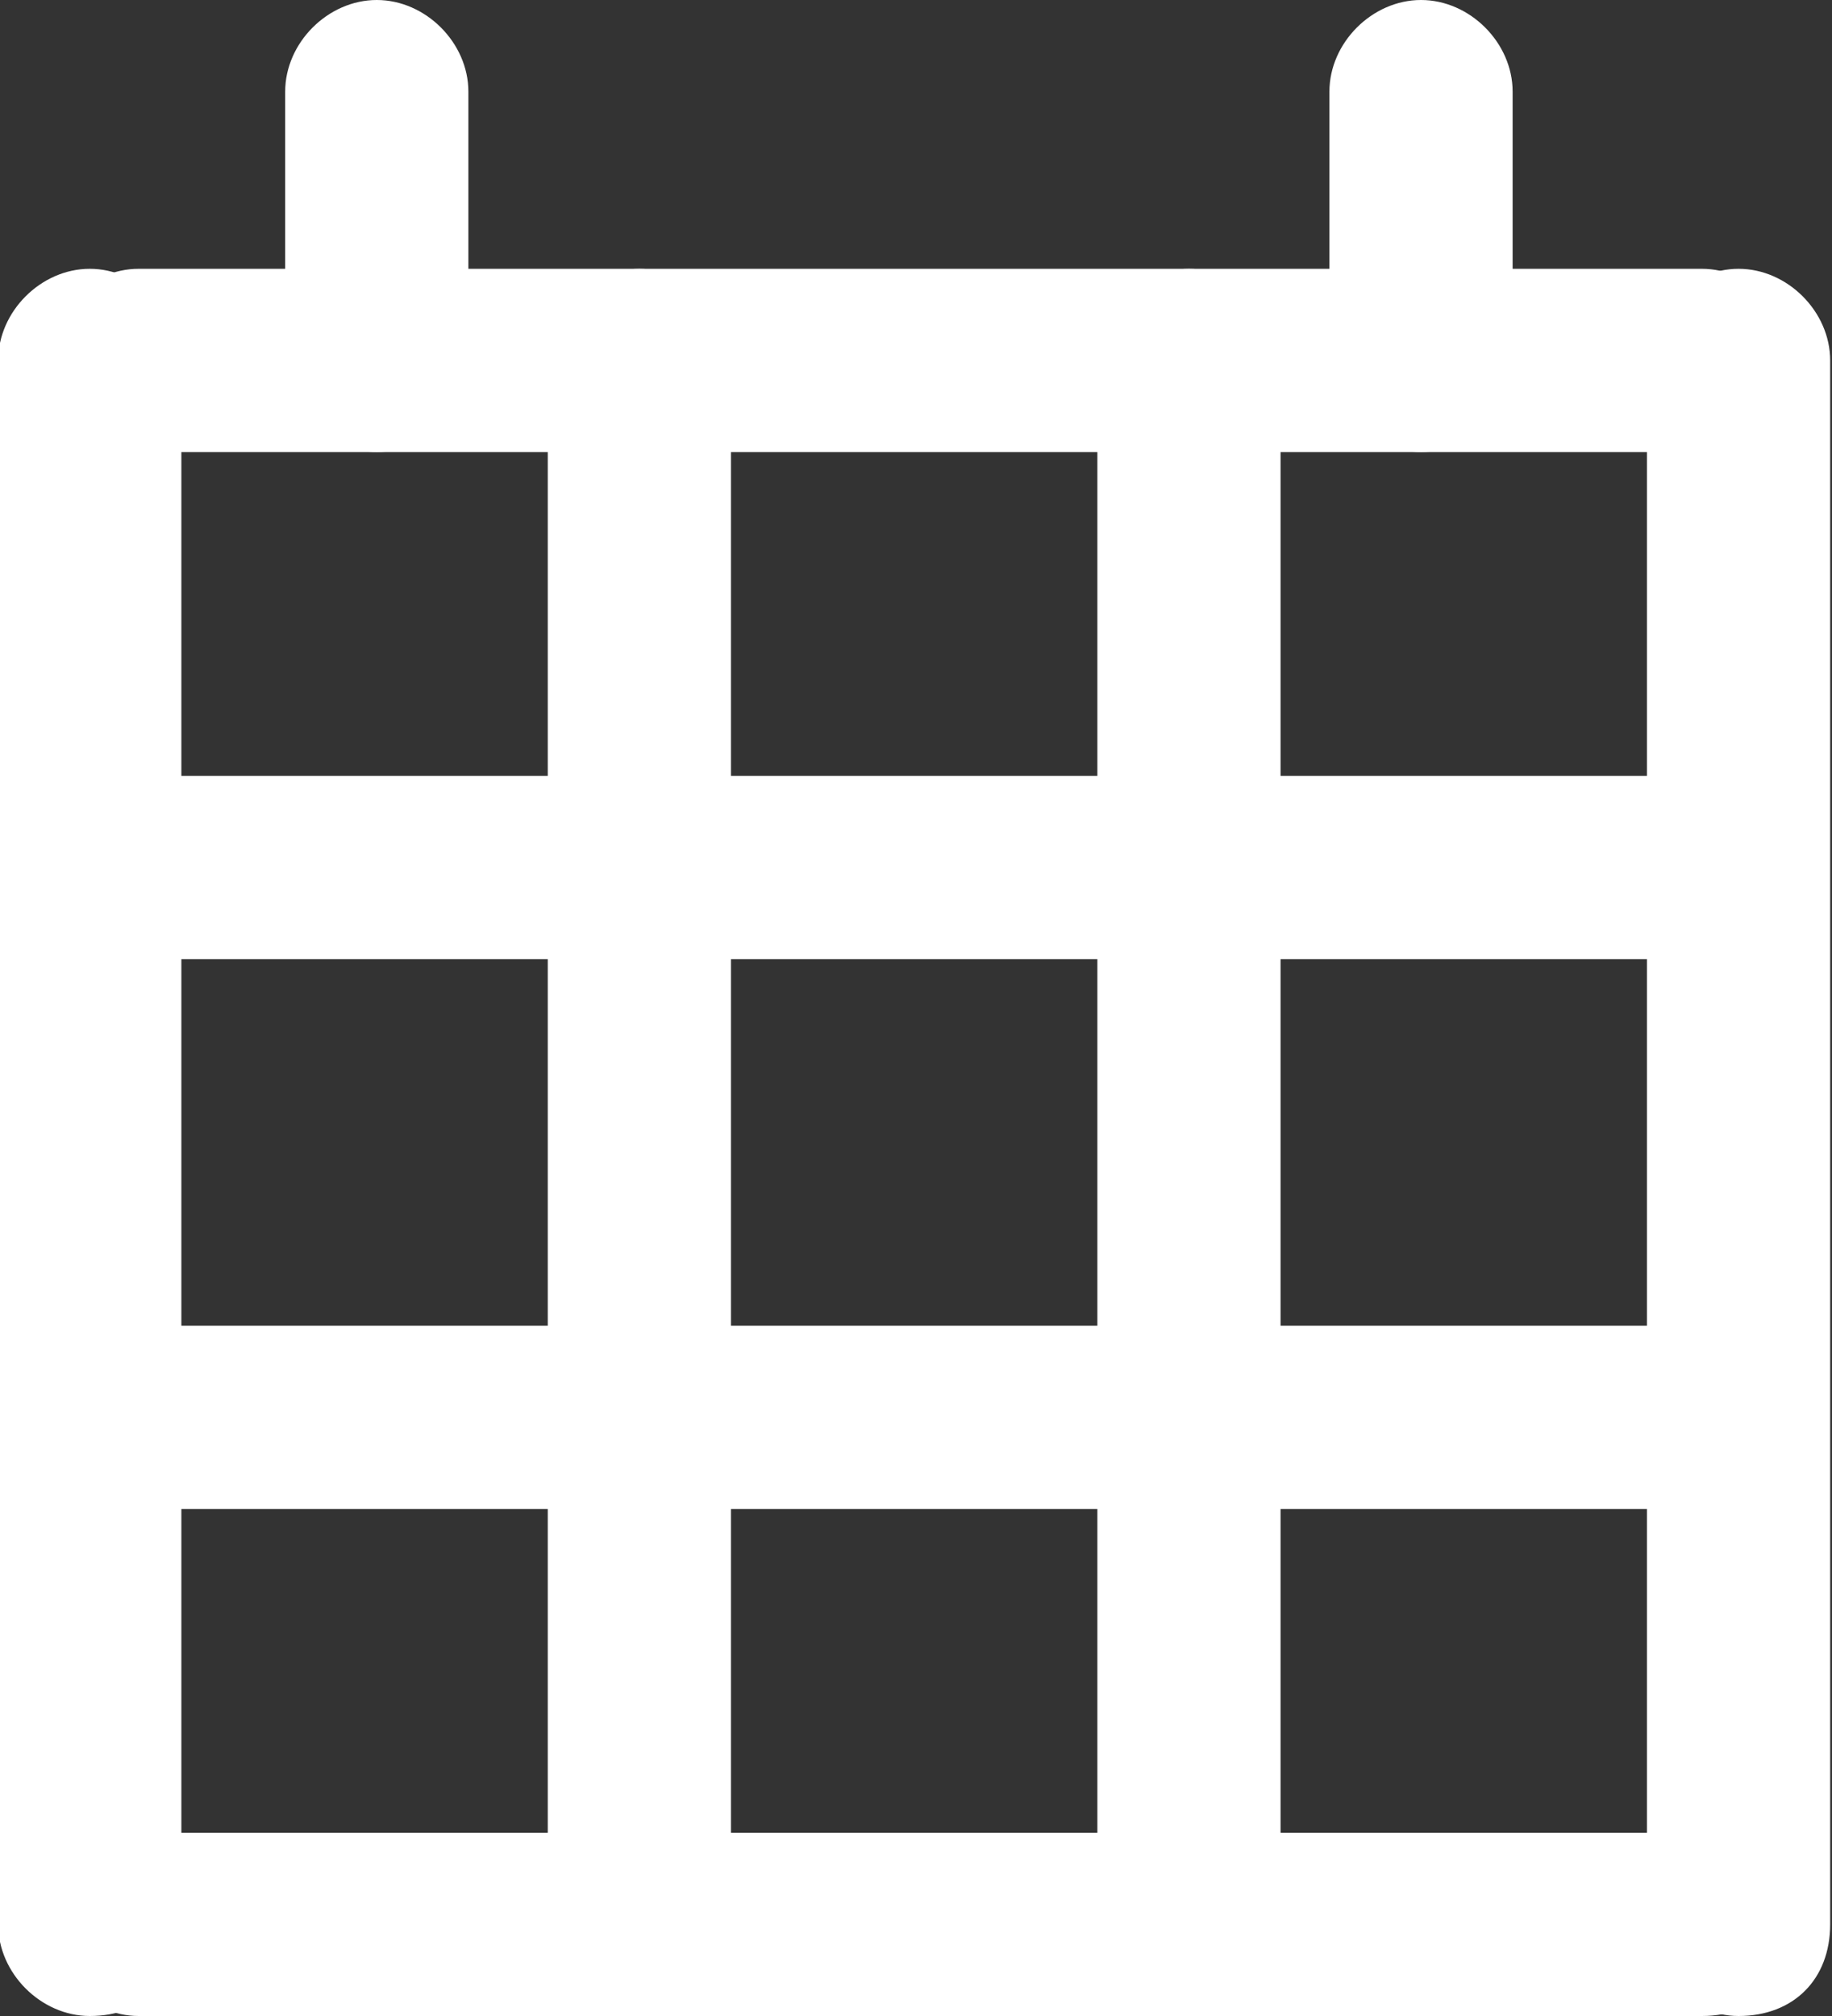 <?xml version="1.0" encoding="utf-8"?>
<!-- Generator: Adobe Illustrator 24.0.3, SVG Export Plug-In . SVG Version: 6.00 Build 0)  -->
<svg version="1.1" id="Ebene_1" xmlns="http://www.w3.org/2000/svg" xmlns:xlink="http://www.w3.org/1999/xlink" x="0px" y="0px"
	 viewBox="0 0 30 33" style="enable-background:new 0 0 30 33;" xml:space="preserve">
<rect x="0" y="0" width="30" height="33" fill="#333333" stroke="none"/>
<style type="text/css">
	.st0{fill:#FFFFFF;}
</style>
<g id="Gruppe_1705_1_" transform="translate(10074.77 18127.4)">
	<g id="Linie_36_2_">
		<g>
			<path class="st0" d="M-10068.6-18120c-0.8,0-1.5-0.7-1.5-1.5v-4.4c0-0.8,0.7-1.5,1.5-1.5s1.5,0.7,1.5,1.5v4.4
				C-10067.1-18120.7-10067.8-18120-10068.6-18120z"/>
		</g>
	</g>
	<g id="Linie_30_2_">
		<g>
			<path class="st0" d="M-10073.3-18094.4c-0.8,0-1.5-0.7-1.5-1.5v-25.6c0-0.8,0.7-1.5,1.5-1.5s1.5,0.7,1.5,1.5v25.6
				C-10071.8-18095-10072.4-18094.4-10073.3-18094.4z"/>
		</g>
	</g>
	<g id="Linie_92_1_">
		<g>
			<path class="st0" d="M-10064.3-18094.4c-0.8,0-1.5-0.7-1.5-1.5v-25.6c0-0.8,0.7-1.5,1.5-1.5s1.5,0.7,1.5,1.5v25.6
				C-10062.8-18095-10063.4-18094.4-10064.3-18094.4z"/>
		</g>
	</g>
	<g id="Linie_95_1_">
		<g>
			<path class="st0" d="M-10046.9-18111.7h-25.6c-0.8,0-1.5-0.7-1.5-1.5s0.7-1.5,1.5-1.5h25.6c0.8,0,1.5,0.7,1.5,1.5
				C-10045.4-18112.3-10046.1-18111.7-10046.9-18111.7z"/>
		</g>
	</g>
	<g id="Linie_93_1_">
		<g>
			<path class="st0" d="M-10055.3-18094.4c-0.8,0-1.5-0.7-1.5-1.5v-25.6c0-0.8,0.7-1.5,1.5-1.5s1.5,0.7,1.5,1.5v25.6
				C-10053.8-18095-10054.4-18094.4-10055.3-18094.4z"/>
		</g>
	</g>
	<g id="Linie_94_1_">
		<g>
			<path class="st0" d="M-10046.9-18102.7h-25.6c-0.8,0-1.5-0.7-1.5-1.5s0.7-1.5,1.5-1.5h25.6c0.8,0,1.5,0.7,1.5,1.5
				C-10045.4-18103.3-10046.1-18102.7-10046.9-18102.7z"/>
		</g>
	</g>
	<g id="Linie_32_2_">
		<g>
			<path class="st0" d="M-10046.9-18120h-25.6c-0.8,0-1.5-0.7-1.5-1.5s0.7-1.5,1.5-1.5h25.6c0.8,0,1.5,0.7,1.5,1.5
				S-10046-18120-10046.9-18120z"/>
		</g>
	</g>
	<g id="Linie_31_2_">
		<g>
			<path class="st0" d="M-10046.3-18094.4c-0.8,0-1.5-0.7-1.5-1.5v-25.6c0-0.8,0.7-1.5,1.5-1.5s1.5,0.7,1.5,1.5v25.6
				C-10044.8-18095-10045.4-18094.4-10046.3-18094.4z"/>
		</g>
	</g>
	<g id="Linie_35_2_">
		<g>
			<path class="st0" d="M-10046.9-18094.4h-25.6c-0.8,0-1.5-0.7-1.5-1.5s0.7-1.5,1.5-1.5h25.6c0.8,0,1.5,0.7,1.5,1.5
				C-10045.4-18095-10046-18094.4-10046.9-18094.4z"/>
		</g>
	</g>
	<g id="Linie_37_2_">
		<g>
			<path class="st0" d="M-10051.5-18120c-0.8,0-1.5-0.7-1.5-1.5v-4.4c0-0.8,0.7-1.5,1.5-1.5s1.5,0.7,1.5,1.5v4.4
				C-10050-18120.7-10050.7-18120-10051.5-18120z"/>
		</g>
	</g>
</g>
</svg>
